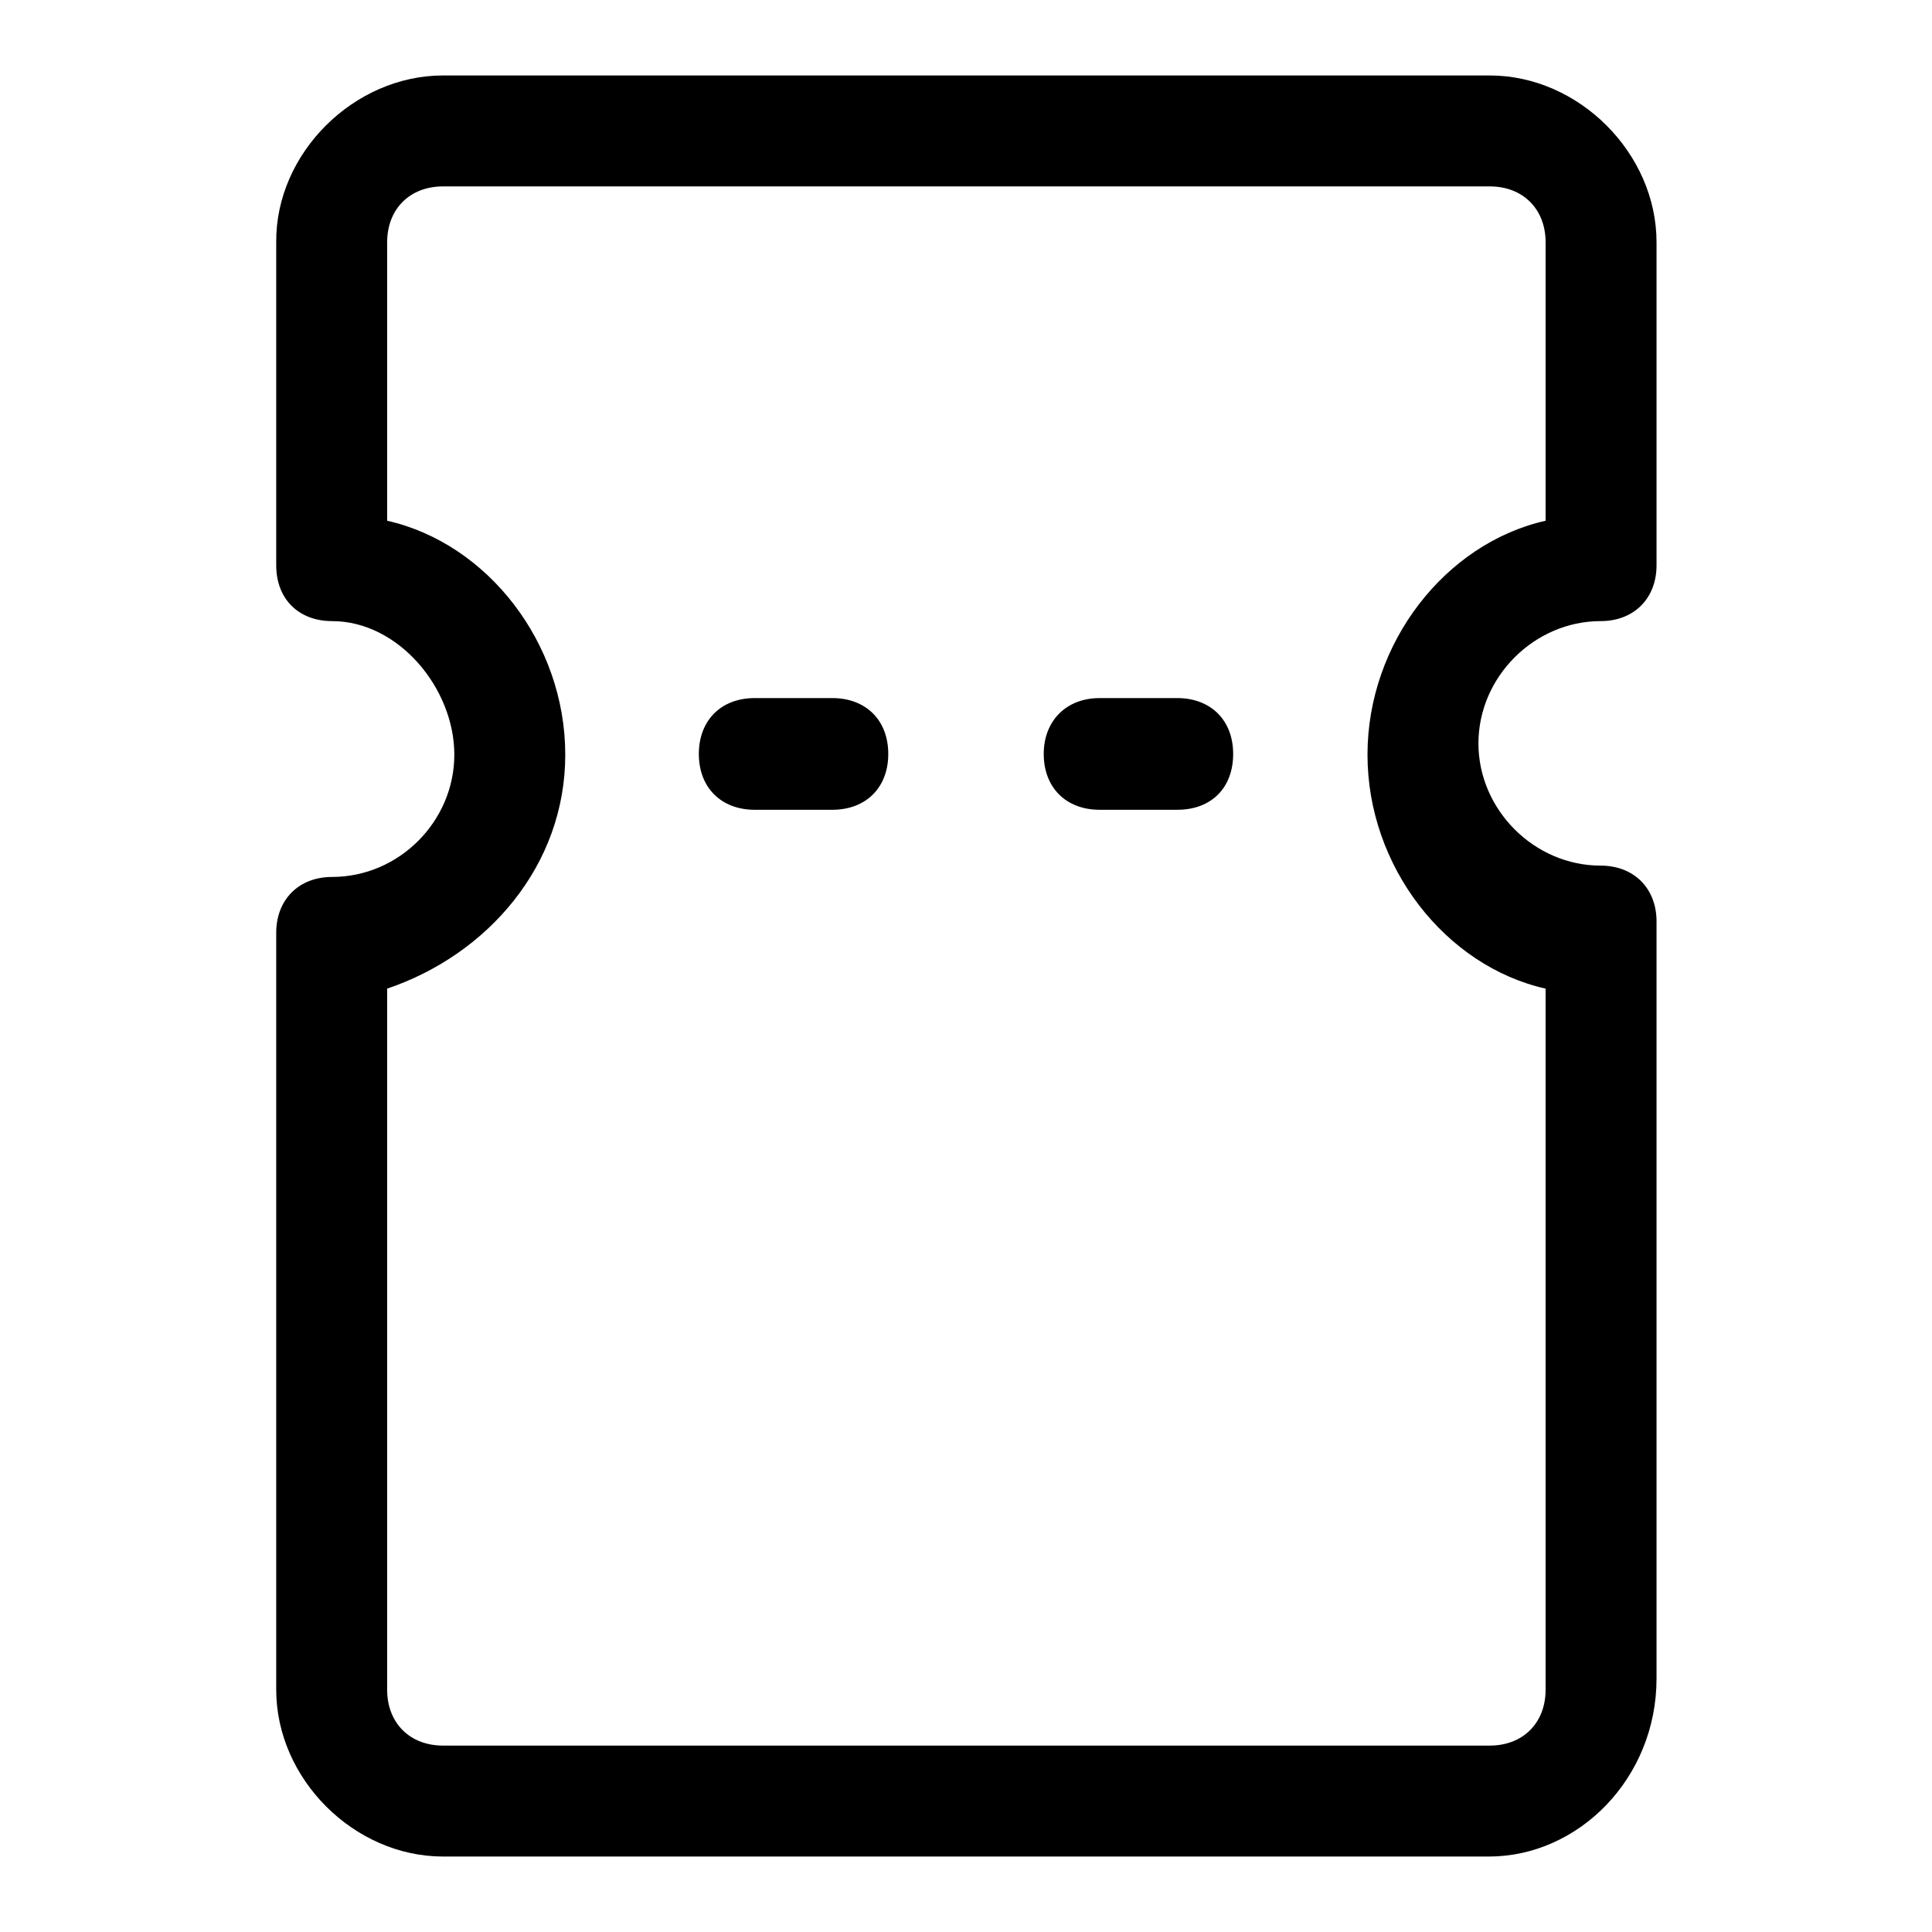 <?xml version="1.0" encoding="utf-8"?>
<!-- Svg Vector Icons : http://www.onlinewebfonts.com/icon -->
<!DOCTYPE svg PUBLIC "-//W3C//DTD SVG 1.1//EN" "http://www.w3.org/Graphics/SVG/1.1/DTD/svg11.dtd">
<svg version="1.1" xmlns="http://www.w3.org/2000/svg" xmlns:xlink="http://www.w3.org/1999/xlink" x="0px" y="0px" viewBox="0 0 256 256" enable-background="new 0 0 256 256" xml:space="preserve">
<g> <path fill="#000000" d="M197.3,246H58.7c-11.8,0-22.1-10.3-22.1-22.1V123.6c0-4.4,3-7.4,7.4-7.4c8.9,0,16.2-7.4,16.2-16.2 s-7.4-17.7-16.2-17.7c-4.4,0-7.4-2.9-7.4-7.4V32.1C36.5,20.3,46.9,10,58.7,10h138.7c11.8,0,22.1,10.3,22.1,22.1v42.8 c0,4.4-3,7.4-7.4,7.4c-8.8,0-16.2,7.4-16.2,16.2c0,8.8,7.4,16.2,16.2,16.2c4.4,0,7.4,3,7.4,7.4v100.3 C219.5,235.7,209.1,246,197.3,246z M51.3,131v92.9c0,4.4,3,7.4,7.4,7.4h138.7c4.4,0,7.4-3,7.4-7.4V131c-13.3-3-23.6-16.2-23.6-31 c0-14.8,10.3-28,23.6-31V32.1c0-4.4-3-7.4-7.4-7.4H58.7c-4.4,0-7.4,3-7.4,7.4V69c13.3,3,23.6,16.2,23.6,31 C74.9,114.7,64.6,126.5,51.3,131z M110.3,107.3H100c-4.4,0-7.4-2.9-7.4-7.4c0-4.4,2.9-7.4,7.4-7.4h10.3c4.4,0,7.4,2.9,7.4,7.4 C117.7,104.4,114.7,107.3,110.3,107.3z M156,107.3h-10.3c-4.4,0-7.4-2.9-7.4-7.4c0-4.4,3-7.4,7.4-7.4H156c4.4,0,7.4,2.9,7.4,7.4 C163.4,104.4,160.5,107.3,156,107.3z"/></g>
</svg>